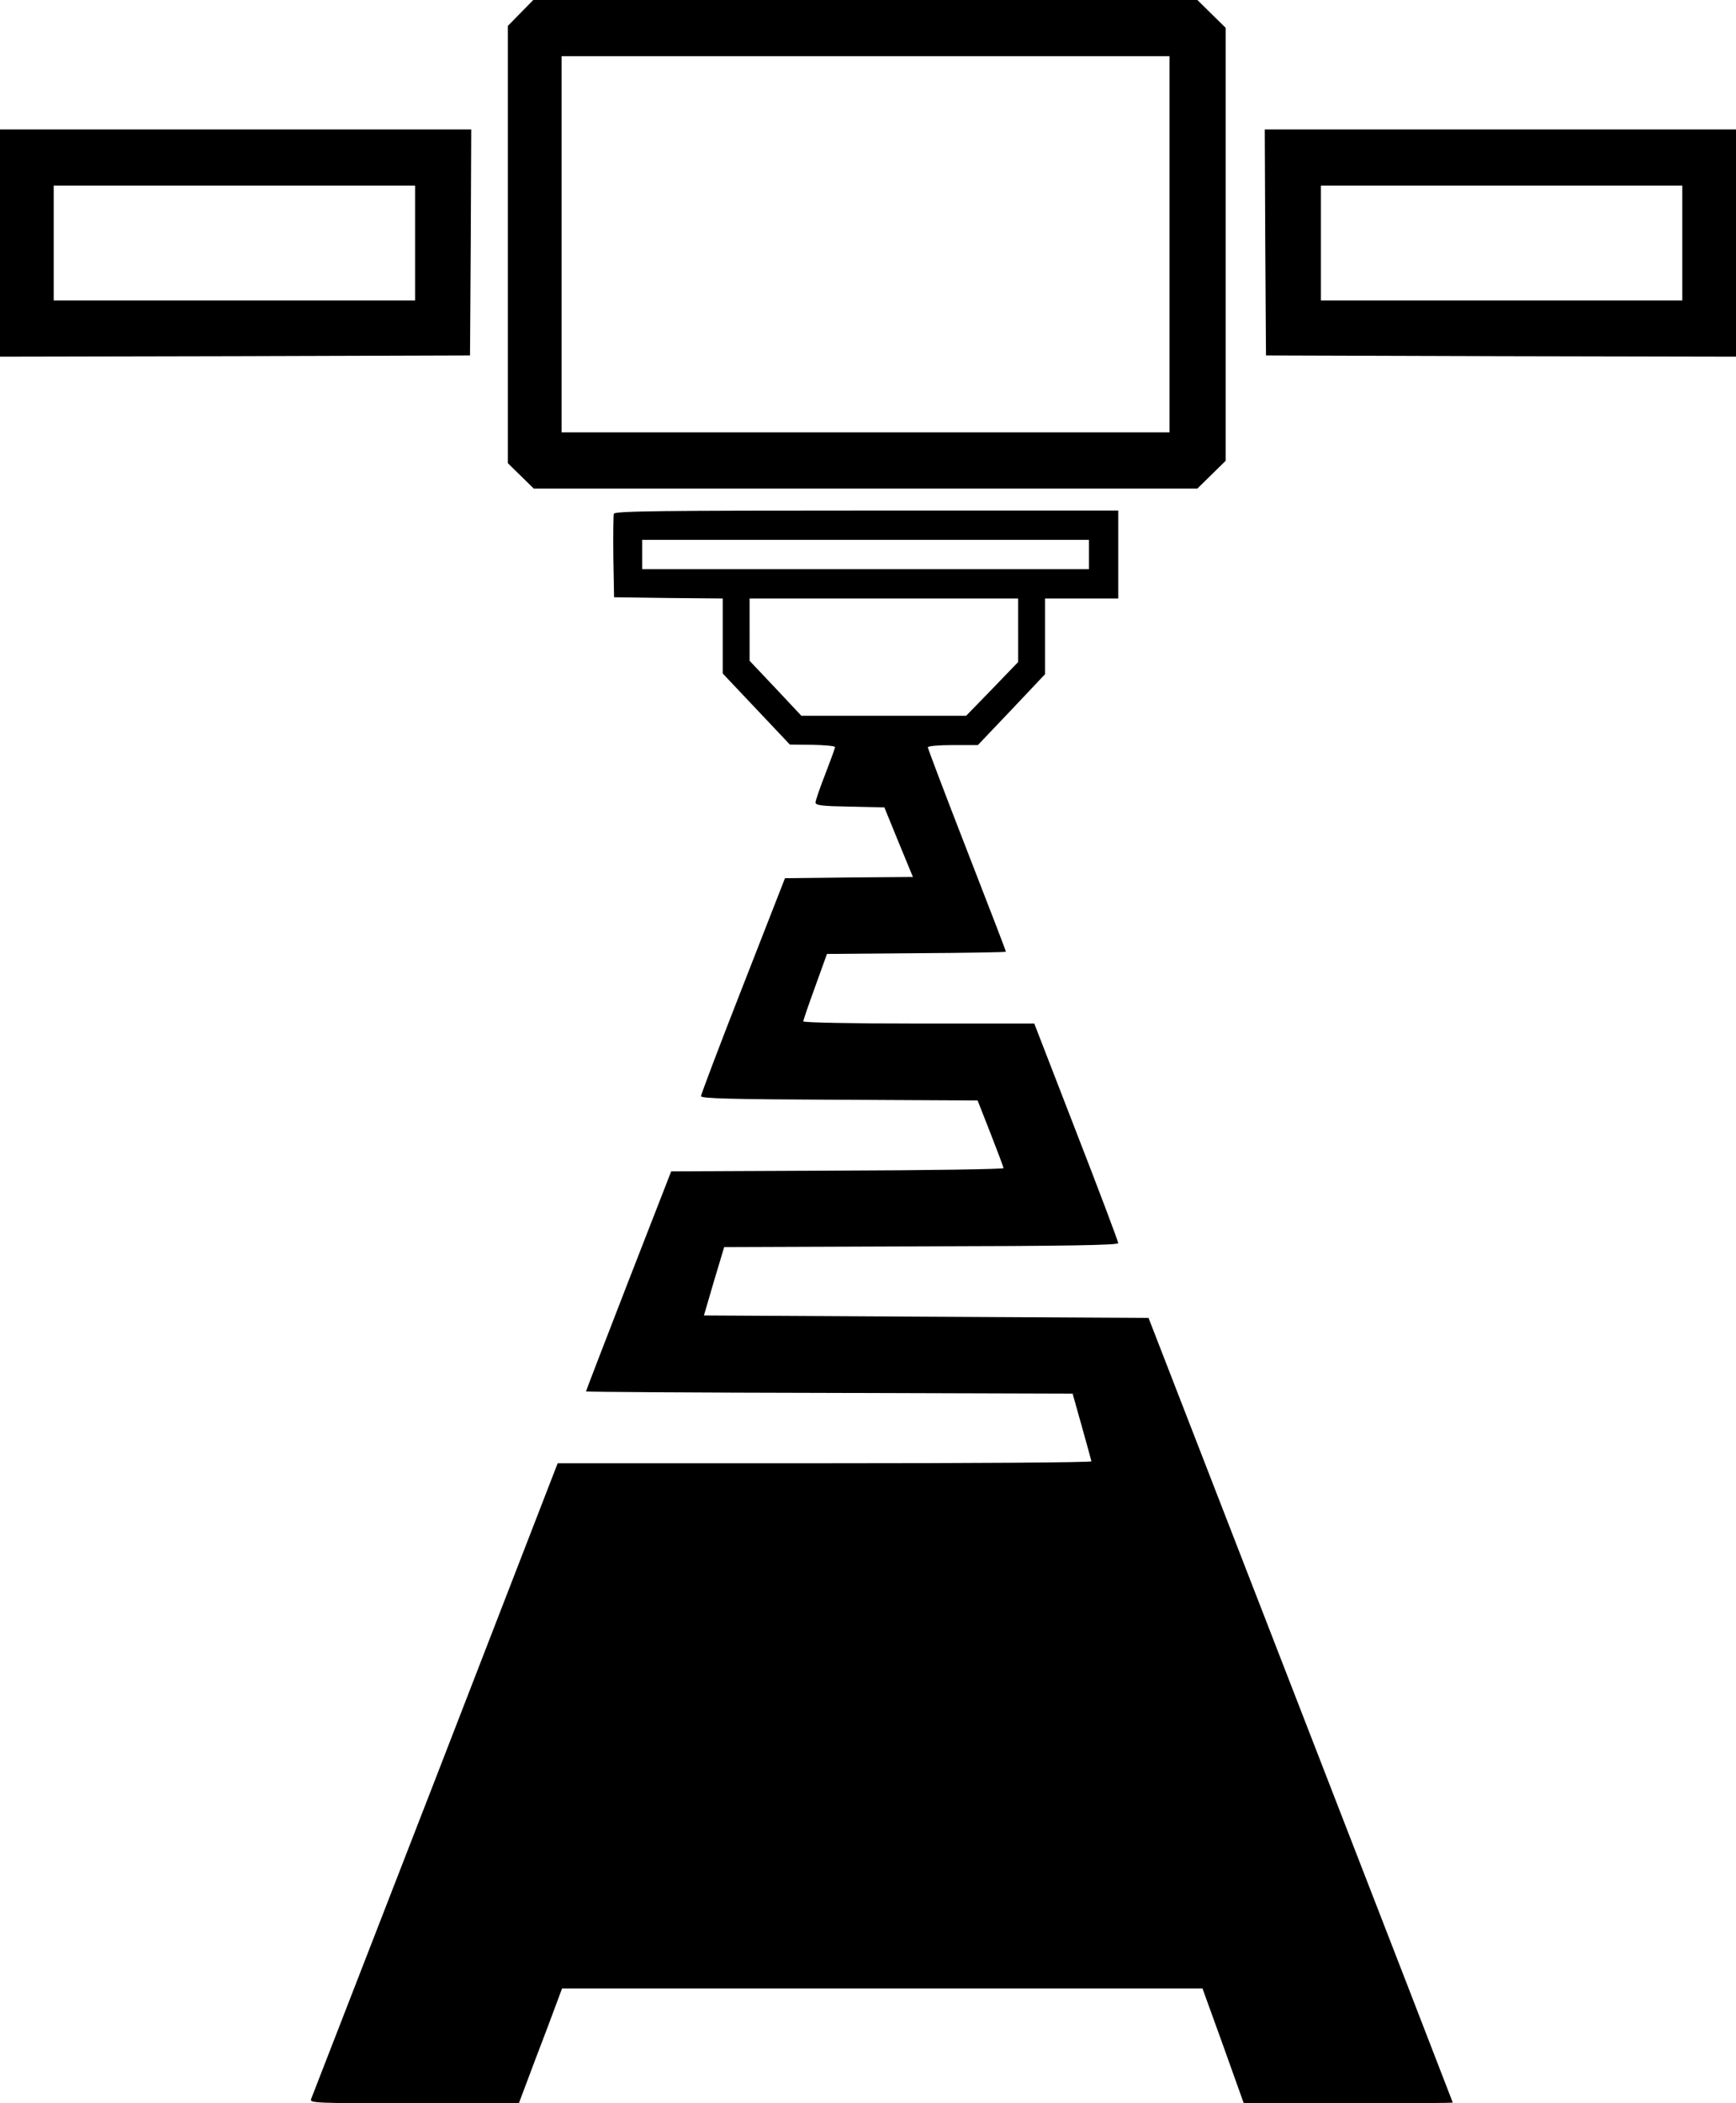 <?xml version="1.0" encoding="UTF-8"?>
<svg data-bbox="0 0 711 861" viewBox="0 0 711 861" height="1148" width="948" xmlns="http://www.w3.org/2000/svg" data-type="shape">
    <g>
        <path d="m213.2 5.3-5.2 5.3v179l5.3 5.2 5.3 5.2h271.8l5.8-5.7 5.8-5.7V11.4l-5.8-5.7-5.8-5.7h-272l-5.2 5.3zM479 100v77H230V23h249v77z"/>
        <path d="M0 99.5V146l96.3-.2 96.2-.3.3-46.3.2-46.2H0v46.5zm170 0V123H22V76h148v23.5z"/>
        <path d="m518.2 99.2.3 46.3 96.3.3 96.2.2V53H518l.2 46.2zm170.8.3V123H541V76h148v23.5z"/>
        <path d="M251.4 210.3c-.2.7-.3 8.7-.2 17.7l.3 16.5 22.3.3 22.2.2v30.7l13.8 14.6 13.7 14.5 9.3.1c5 .1 9.2.5 9.2.9 0 .5-1.8 5.4-4 11.1-2.2 5.6-4 10.9-4 11.6 0 1.2 2.8 1.5 14.1 1.7l14.1.3 5.8 14.2 5.9 14.3-26.2.2-26.2.3-17.2 44c-9.5 24.2-17.2 44.6-17.2 45.2-.1 1 12.2 1.3 56.6 1.5l56.7.3 5.3 13.5c2.9 7.4 5.3 13.8 5.3 14.2 0 .4-30.6.9-68.1 1l-68 .3-17.5 44.9c-9.6 24.7-17.4 45-17.4 45.2 0 .2 44.8.5 99.7.6l99.6.3 3.8 13.5c2.1 7.4 3.8 13.8 3.9 14.2 0 .5-49.2.8-109.3.8H228.4l-50.1 129.3c-27.6 71-50.5 130-50.9 131-.6 1.6 1.8 1.7 42.3 1.7h42.8l2.9-7.7c1.6-4.3 5.6-14.9 8.9-23.5l5.9-15.8h262.3l8.5 23.5 8.4 23.5h42.8c23.5 0 42.8-.1 42.8-.3 0-.1-28-72.4-62.3-160.7l-62.3-160.5-91.1-.5-91-.5 4.1-14 4.2-14 80.7-.3c58.7-.1 80.7-.5 80.7-1.3 0-.6-7.7-21.1-17.2-45.5L423.6 419h-47.3c-27.7 0-47.3-.4-47.3-.9s2.2-6.9 4.9-14.3l4.8-13.3 36.7-.3c20.1-.1 36.6-.4 36.6-.6 0-.3-7.2-19-16-41.6s-16-41.6-16-42.1 4.6-.9 10.3-.9h10.2l13.8-14.5L428 276v-31h30v-36H355c-83.2 0-103.2.2-103.6 1.3zM446 227v6H263v-12h183v6zm-29 31v13l-10.6 11-10.7 11h-67.5l-10.6-11.3-10.6-11.2V245h110v13z"/>
    </g>
</svg>
